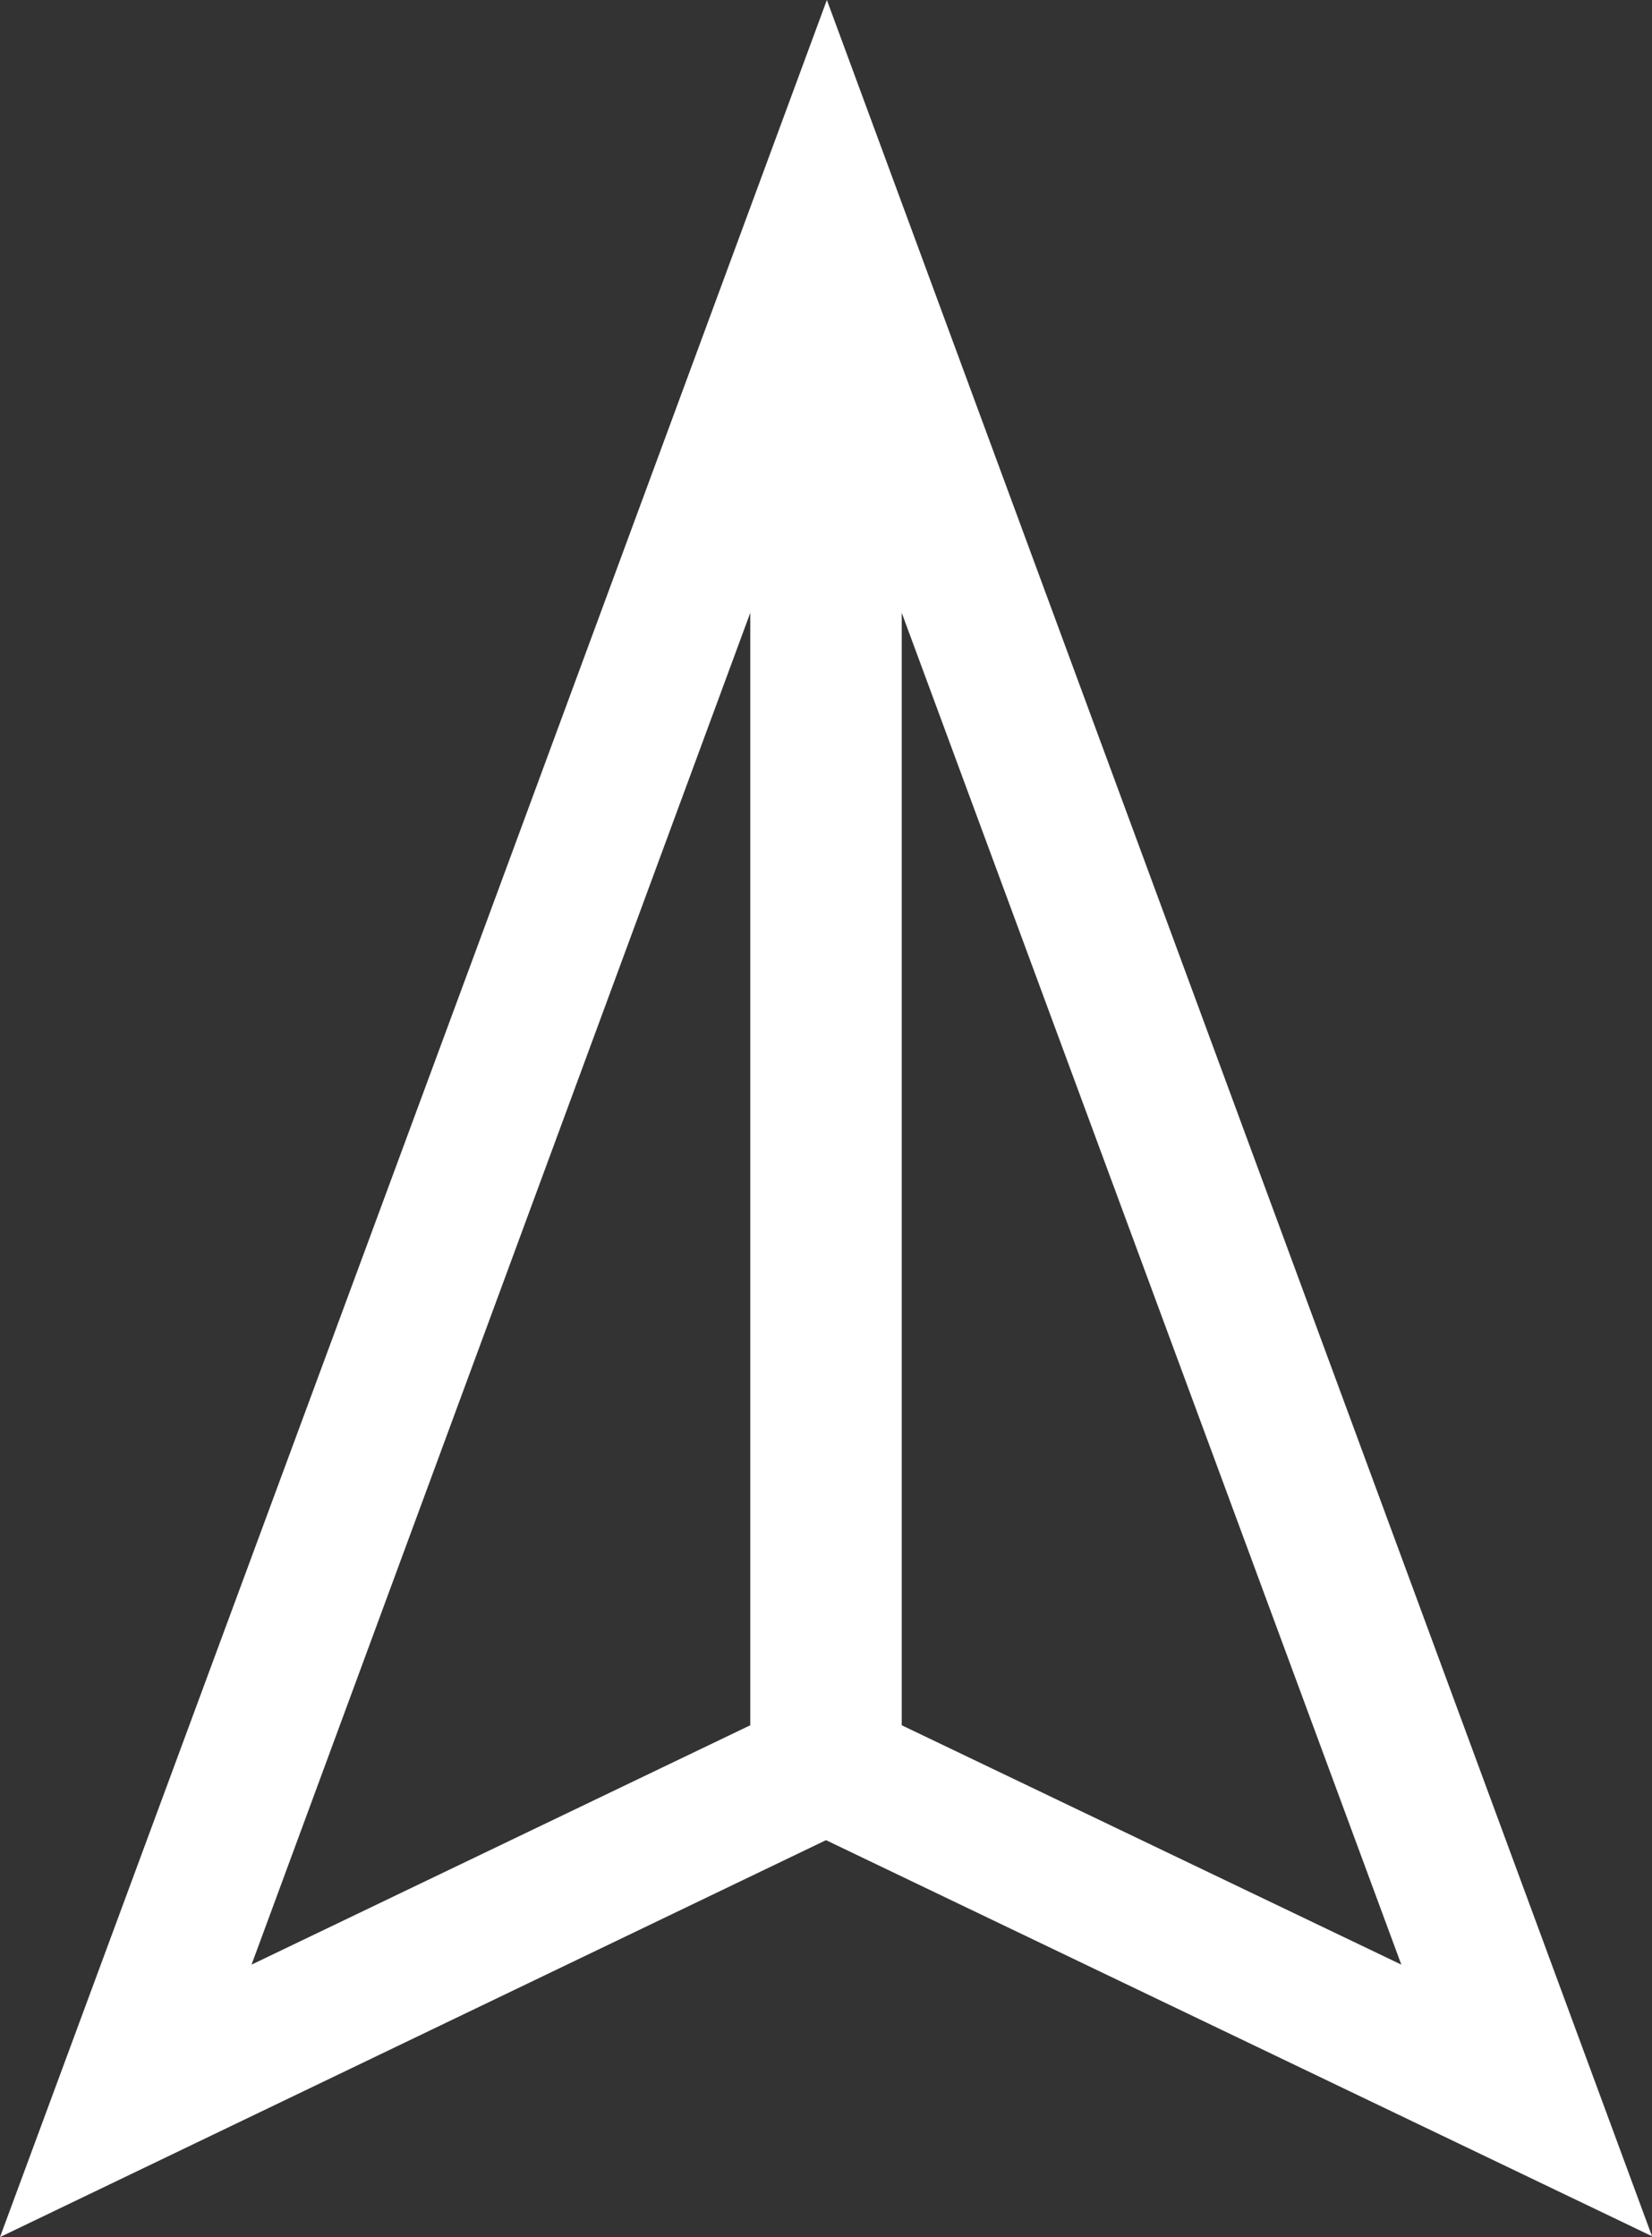 <svg xmlns="http://www.w3.org/2000/svg" width="189.8" height="257" viewBox="0 0 189.8 257"><rect x="0" y="0" width="189.8" height="257" fill="#333333" stroke="none"/><style type="text/css">.st0{fill:#FFFFFF;}</style><path id="XMLID_1_" class="st0" d="M189.8 256.9l-94.8-256.9-40.4 109.4-54.6 147.6 94.9-45.6 94.9 45.5zm-86.2-58.7v-127.8l57.4 155.3-57.4-27.5zm-17.4-127.8v127.8l-57.3 27.5 57.3-155.3z"/></svg>
